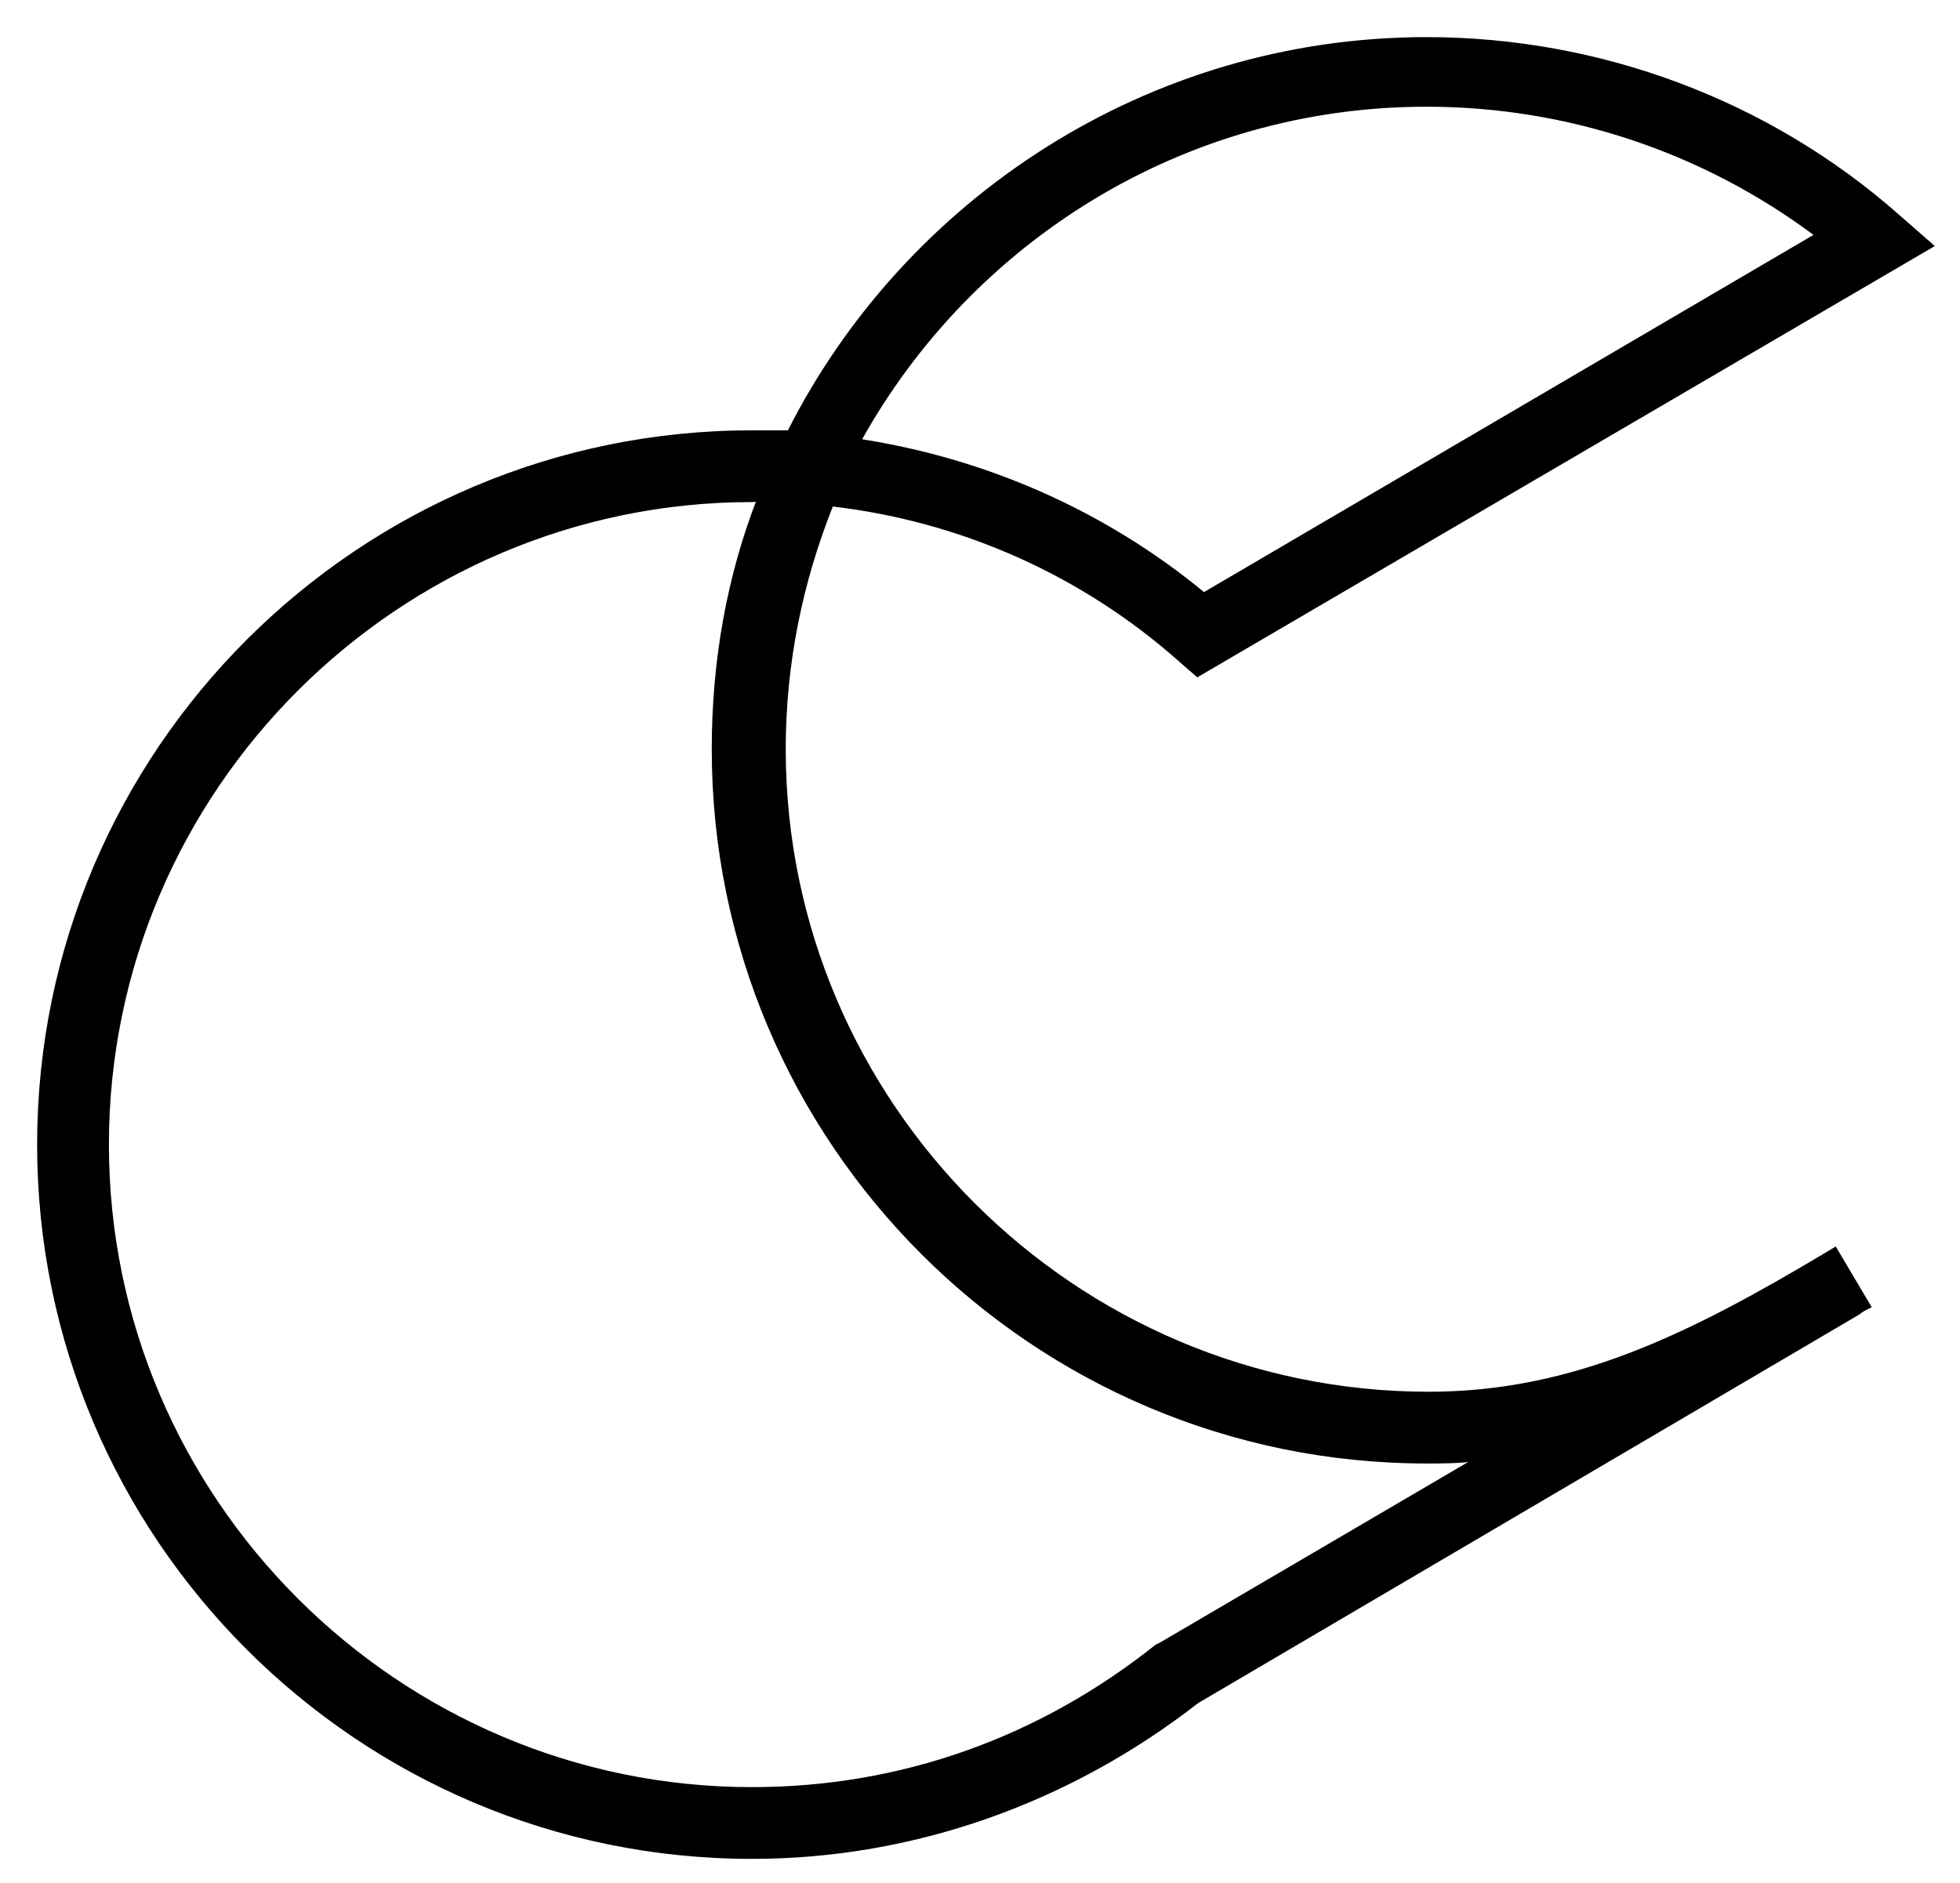 <svg width="51" height="49" viewBox="0 0 51 49" fill="none" xmlns="http://www.w3.org/2000/svg">
<path d="M19.567 48.339C9.327 48.339 1 40.018 1 29.786C1 19.553 9.327 11.232 19.567 11.232C19.905 11.232 20.186 11.232 20.523 11.232C23.562 5.217 29.863 1 37.121 1C41.622 1 46.011 2.63 49.387 5.61L50.287 6.397L31.157 17.585L30.707 17.192C28.175 14.943 25.024 13.537 21.649 13.144C20.861 15.112 20.411 17.248 20.411 19.497C20.411 28.717 27.95 36.251 37.178 36.251C40.947 36.251 43.985 34.733 47.474 32.653L47.755 32.484L48.655 34.002C48.543 34.059 48.43 34.115 48.374 34.171L31.157 44.291C27.838 46.877 23.787 48.339 19.567 48.339ZM19.567 13.031C10.34 13.031 2.8 20.565 2.8 29.786C2.8 39.006 10.34 46.54 19.567 46.54C23.449 46.54 27.05 45.247 30.088 42.829L30.201 42.773L38.359 37.994C37.965 38.05 37.515 38.05 37.121 38.05C26.881 38.05 18.554 29.729 18.554 19.497C18.554 17.192 18.948 14.999 19.736 12.975C19.68 13.031 19.623 13.031 19.567 13.031ZM22.38 11.457C25.643 11.963 28.738 13.313 31.326 15.449L47.249 6.116C44.323 3.924 40.778 2.743 37.121 2.743C30.763 2.743 25.25 6.285 22.38 11.457Z" fill="black" stroke="black" stroke-width="0.068" stroke-miterlimit="10"/>
</svg>
